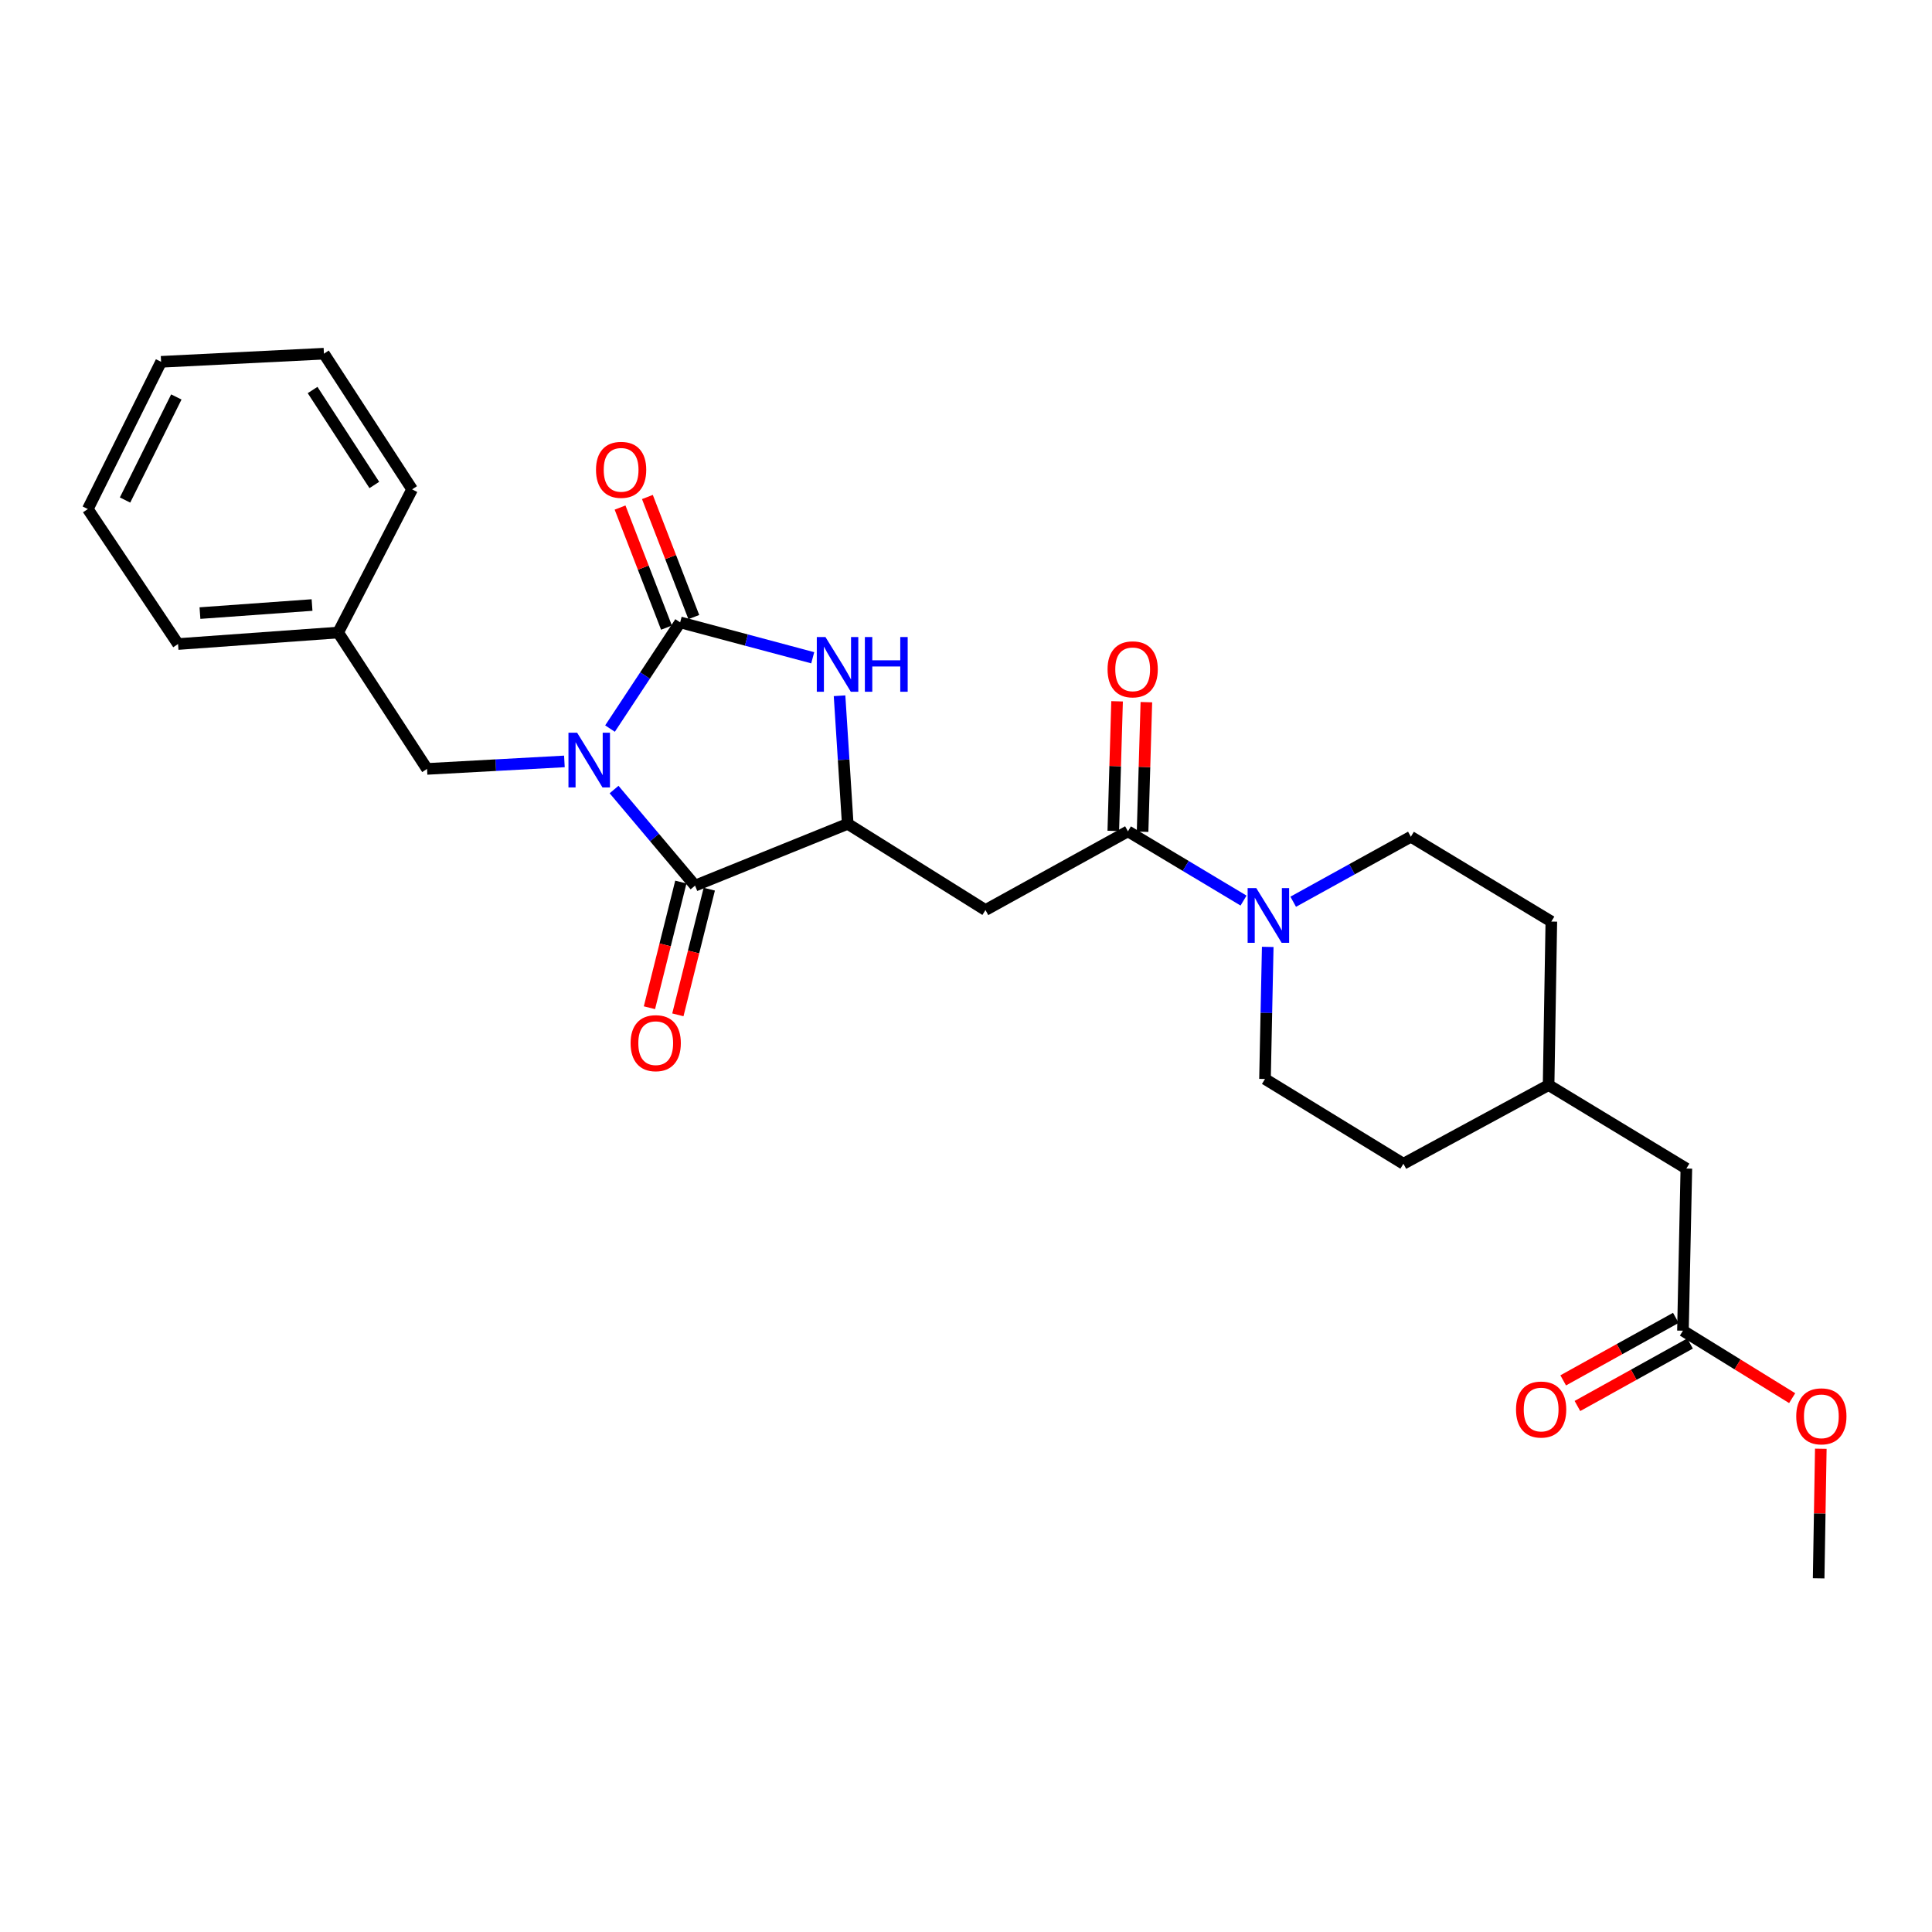 <?xml version='1.0' encoding='iso-8859-1'?>
<svg version='1.1' baseProfile='full'
              xmlns='http://www.w3.org/2000/svg'
                      xmlns:rdkit='http://www.rdkit.org/xml'
                      xmlns:xlink='http://www.w3.org/1999/xlink'
                  xml:space='preserve'
width='1000px' height='1000px' viewBox='0 0 1000 1000'>
<!-- END OF HEADER -->
<rect style='opacity:1.0;fill:#FFFFFF;stroke:none' width='1000' height='1000' x='0' y='0'> </rect>
<path class='bond-0' d='M 315.737,377.109 L 333.891,349.621' style='fill:none;fill-rule:evenodd;stroke:#0000FF;stroke-width:6px;stroke-linecap:butt;stroke-linejoin:miter;stroke-opacity:1' />
<path class='bond-0' d='M 333.891,349.621 L 352.046,322.133' style='fill:none;fill-rule:evenodd;stroke:#000000;stroke-width:6px;stroke-linecap:butt;stroke-linejoin:miter;stroke-opacity:1' />
<path class='bond-1' d='M 317.84,408.663 L 338.802,433.527' style='fill:none;fill-rule:evenodd;stroke:#0000FF;stroke-width:6px;stroke-linecap:butt;stroke-linejoin:miter;stroke-opacity:1' />
<path class='bond-1' d='M 338.802,433.527 L 359.764,458.39' style='fill:none;fill-rule:evenodd;stroke:#000000;stroke-width:6px;stroke-linecap:butt;stroke-linejoin:miter;stroke-opacity:1' />
<path class='bond-7' d='M 292.134,394.106 L 256.586,396.047' style='fill:none;fill-rule:evenodd;stroke:#0000FF;stroke-width:6px;stroke-linecap:butt;stroke-linejoin:miter;stroke-opacity:1' />
<path class='bond-7' d='M 256.586,396.047 L 221.038,397.988' style='fill:none;fill-rule:evenodd;stroke:#000000;stroke-width:6px;stroke-linecap:butt;stroke-linejoin:miter;stroke-opacity:1' />
<path class='bond-2' d='M 352.046,322.133 L 386.356,331.296' style='fill:none;fill-rule:evenodd;stroke:#000000;stroke-width:6px;stroke-linecap:butt;stroke-linejoin:miter;stroke-opacity:1' />
<path class='bond-2' d='M 386.356,331.296 L 420.665,340.459' style='fill:none;fill-rule:evenodd;stroke:#0000FF;stroke-width:6px;stroke-linecap:butt;stroke-linejoin:miter;stroke-opacity:1' />
<path class='bond-8' d='M 359.119,319.398 L 347.105,288.321' style='fill:none;fill-rule:evenodd;stroke:#000000;stroke-width:6px;stroke-linecap:butt;stroke-linejoin:miter;stroke-opacity:1' />
<path class='bond-8' d='M 347.105,288.321 L 335.09,257.244' style='fill:none;fill-rule:evenodd;stroke:#FF0000;stroke-width:6px;stroke-linecap:butt;stroke-linejoin:miter;stroke-opacity:1' />
<path class='bond-8' d='M 344.972,324.867 L 332.957,293.79' style='fill:none;fill-rule:evenodd;stroke:#000000;stroke-width:6px;stroke-linecap:butt;stroke-linejoin:miter;stroke-opacity:1' />
<path class='bond-8' d='M 332.957,293.79 L 320.943,262.713' style='fill:none;fill-rule:evenodd;stroke:#FF0000;stroke-width:6px;stroke-linecap:butt;stroke-linejoin:miter;stroke-opacity:1' />
<path class='bond-3' d='M 359.764,458.39 L 438.78,426.419' style='fill:none;fill-rule:evenodd;stroke:#000000;stroke-width:6px;stroke-linecap:butt;stroke-linejoin:miter;stroke-opacity:1' />
<path class='bond-9' d='M 352.407,456.55 L 344.276,489.075' style='fill:none;fill-rule:evenodd;stroke:#000000;stroke-width:6px;stroke-linecap:butt;stroke-linejoin:miter;stroke-opacity:1' />
<path class='bond-9' d='M 344.276,489.075 L 336.145,521.599' style='fill:none;fill-rule:evenodd;stroke:#FF0000;stroke-width:6px;stroke-linecap:butt;stroke-linejoin:miter;stroke-opacity:1' />
<path class='bond-9' d='M 367.122,460.229 L 358.991,492.753' style='fill:none;fill-rule:evenodd;stroke:#000000;stroke-width:6px;stroke-linecap:butt;stroke-linejoin:miter;stroke-opacity:1' />
<path class='bond-9' d='M 358.991,492.753 L 350.86,525.278' style='fill:none;fill-rule:evenodd;stroke:#FF0000;stroke-width:6px;stroke-linecap:butt;stroke-linejoin:miter;stroke-opacity:1' />
<path class='bond-27' d='M 434.549,360.117 L 436.665,393.268' style='fill:none;fill-rule:evenodd;stroke:#0000FF;stroke-width:6px;stroke-linecap:butt;stroke-linejoin:miter;stroke-opacity:1' />
<path class='bond-27' d='M 436.665,393.268 L 438.78,426.419' style='fill:none;fill-rule:evenodd;stroke:#000000;stroke-width:6px;stroke-linecap:butt;stroke-linejoin:miter;stroke-opacity:1' />
<path class='bond-5' d='M 438.78,426.419 L 510.077,471.038' style='fill:none;fill-rule:evenodd;stroke:#000000;stroke-width:6px;stroke-linecap:butt;stroke-linejoin:miter;stroke-opacity:1' />
<path class='bond-4' d='M 583.818,430.296 L 510.077,471.038' style='fill:none;fill-rule:evenodd;stroke:#000000;stroke-width:6px;stroke-linecap:butt;stroke-linejoin:miter;stroke-opacity:1' />
<path class='bond-6' d='M 583.818,430.296 L 613.736,448.215' style='fill:none;fill-rule:evenodd;stroke:#000000;stroke-width:6px;stroke-linecap:butt;stroke-linejoin:miter;stroke-opacity:1' />
<path class='bond-6' d='M 613.736,448.215 L 643.655,466.134' style='fill:none;fill-rule:evenodd;stroke:#0000FF;stroke-width:6px;stroke-linecap:butt;stroke-linejoin:miter;stroke-opacity:1' />
<path class='bond-11' d='M 591.398,430.517 L 592.378,396.978' style='fill:none;fill-rule:evenodd;stroke:#000000;stroke-width:6px;stroke-linecap:butt;stroke-linejoin:miter;stroke-opacity:1' />
<path class='bond-11' d='M 592.378,396.978 L 593.358,363.44' style='fill:none;fill-rule:evenodd;stroke:#FF0000;stroke-width:6px;stroke-linecap:butt;stroke-linejoin:miter;stroke-opacity:1' />
<path class='bond-11' d='M 576.237,430.074 L 577.217,396.535' style='fill:none;fill-rule:evenodd;stroke:#000000;stroke-width:6px;stroke-linecap:butt;stroke-linejoin:miter;stroke-opacity:1' />
<path class='bond-11' d='M 577.217,396.535 L 578.197,362.997' style='fill:none;fill-rule:evenodd;stroke:#FF0000;stroke-width:6px;stroke-linecap:butt;stroke-linejoin:miter;stroke-opacity:1' />
<path class='bond-12' d='M 669.36,466.738 L 699.807,449.916' style='fill:none;fill-rule:evenodd;stroke:#0000FF;stroke-width:6px;stroke-linecap:butt;stroke-linejoin:miter;stroke-opacity:1' />
<path class='bond-12' d='M 699.807,449.916 L 730.254,433.093' style='fill:none;fill-rule:evenodd;stroke:#000000;stroke-width:6px;stroke-linecap:butt;stroke-linejoin:miter;stroke-opacity:1' />
<path class='bond-13' d='M 656.176,490.112 L 655.469,524.296' style='fill:none;fill-rule:evenodd;stroke:#0000FF;stroke-width:6px;stroke-linecap:butt;stroke-linejoin:miter;stroke-opacity:1' />
<path class='bond-13' d='M 655.469,524.296 L 654.761,558.48' style='fill:none;fill-rule:evenodd;stroke:#000000;stroke-width:6px;stroke-linecap:butt;stroke-linejoin:miter;stroke-opacity:1' />
<path class='bond-16' d='M 221.038,397.988 L 175.029,327.399' style='fill:none;fill-rule:evenodd;stroke:#000000;stroke-width:6px;stroke-linecap:butt;stroke-linejoin:miter;stroke-opacity:1' />
<path class='bond-10' d='M 871.087,688.763 L 872.856,604.843' style='fill:none;fill-rule:evenodd;stroke:#000000;stroke-width:6px;stroke-linecap:butt;stroke-linejoin:miter;stroke-opacity:1' />
<path class='bond-14' d='M 867.407,682.131 L 838.259,698.305' style='fill:none;fill-rule:evenodd;stroke:#000000;stroke-width:6px;stroke-linecap:butt;stroke-linejoin:miter;stroke-opacity:1' />
<path class='bond-14' d='M 838.259,698.305 L 809.11,714.479' style='fill:none;fill-rule:evenodd;stroke:#FF0000;stroke-width:6px;stroke-linecap:butt;stroke-linejoin:miter;stroke-opacity:1' />
<path class='bond-14' d='M 874.766,695.394 L 845.618,711.568' style='fill:none;fill-rule:evenodd;stroke:#000000;stroke-width:6px;stroke-linecap:butt;stroke-linejoin:miter;stroke-opacity:1' />
<path class='bond-14' d='M 845.618,711.568 L 816.47,727.742' style='fill:none;fill-rule:evenodd;stroke:#FF0000;stroke-width:6px;stroke-linecap:butt;stroke-linejoin:miter;stroke-opacity:1' />
<path class='bond-19' d='M 871.087,688.763 L 899.355,706.222' style='fill:none;fill-rule:evenodd;stroke:#000000;stroke-width:6px;stroke-linecap:butt;stroke-linejoin:miter;stroke-opacity:1' />
<path class='bond-19' d='M 899.355,706.222 L 927.624,723.681' style='fill:none;fill-rule:evenodd;stroke:#FF0000;stroke-width:6px;stroke-linecap:butt;stroke-linejoin:miter;stroke-opacity:1' />
<path class='bond-18' d='M 730.254,433.093 L 802.967,476.996' style='fill:none;fill-rule:evenodd;stroke:#000000;stroke-width:6px;stroke-linecap:butt;stroke-linejoin:miter;stroke-opacity:1' />
<path class='bond-17' d='M 654.761,558.48 L 726.403,602.357' style='fill:none;fill-rule:evenodd;stroke:#000000;stroke-width:6px;stroke-linecap:butt;stroke-linejoin:miter;stroke-opacity:1' />
<path class='bond-15' d='M 872.856,604.843 L 801.551,561.632' style='fill:none;fill-rule:evenodd;stroke:#000000;stroke-width:6px;stroke-linecap:butt;stroke-linejoin:miter;stroke-opacity:1' />
<path class='bond-21' d='M 175.029,327.399 L 92.154,333.357' style='fill:none;fill-rule:evenodd;stroke:#000000;stroke-width:6px;stroke-linecap:butt;stroke-linejoin:miter;stroke-opacity:1' />
<path class='bond-21' d='M 161.511,313.164 L 103.498,317.334' style='fill:none;fill-rule:evenodd;stroke:#000000;stroke-width:6px;stroke-linecap:butt;stroke-linejoin:miter;stroke-opacity:1' />
<path class='bond-22' d='M 175.029,327.399 L 213.311,253.288' style='fill:none;fill-rule:evenodd;stroke:#000000;stroke-width:6px;stroke-linecap:butt;stroke-linejoin:miter;stroke-opacity:1' />
<path class='bond-20' d='M 726.403,602.357 L 801.551,561.632' style='fill:none;fill-rule:evenodd;stroke:#000000;stroke-width:6px;stroke-linecap:butt;stroke-linejoin:miter;stroke-opacity:1' />
<path class='bond-29' d='M 802.967,476.996 L 801.551,561.632' style='fill:none;fill-rule:evenodd;stroke:#000000;stroke-width:6px;stroke-linecap:butt;stroke-linejoin:miter;stroke-opacity:1' />
<path class='bond-23' d='M 942.448,749.869 L 941.889,783.4' style='fill:none;fill-rule:evenodd;stroke:#FF0000;stroke-width:6px;stroke-linecap:butt;stroke-linejoin:miter;stroke-opacity:1' />
<path class='bond-23' d='M 941.889,783.4 L 941.33,816.931' style='fill:none;fill-rule:evenodd;stroke:#000000;stroke-width:6px;stroke-linecap:butt;stroke-linejoin:miter;stroke-opacity:1' />
<path class='bond-24' d='M 92.154,333.357 L 45.455,263.484' style='fill:none;fill-rule:evenodd;stroke:#000000;stroke-width:6px;stroke-linecap:butt;stroke-linejoin:miter;stroke-opacity:1' />
<path class='bond-25' d='M 213.311,253.288 L 167.665,183.069' style='fill:none;fill-rule:evenodd;stroke:#000000;stroke-width:6px;stroke-linecap:butt;stroke-linejoin:miter;stroke-opacity:1' />
<path class='bond-25' d='M 193.747,251.022 L 161.795,201.869' style='fill:none;fill-rule:evenodd;stroke:#000000;stroke-width:6px;stroke-linecap:butt;stroke-linejoin:miter;stroke-opacity:1' />
<path class='bond-28' d='M 45.455,263.484 L 83.382,187.274' style='fill:none;fill-rule:evenodd;stroke:#000000;stroke-width:6px;stroke-linecap:butt;stroke-linejoin:miter;stroke-opacity:1' />
<path class='bond-28' d='M 64.723,258.81 L 91.272,205.464' style='fill:none;fill-rule:evenodd;stroke:#000000;stroke-width:6px;stroke-linecap:butt;stroke-linejoin:miter;stroke-opacity:1' />
<path class='bond-26' d='M 167.665,183.069 L 83.382,187.274' style='fill:none;fill-rule:evenodd;stroke:#000000;stroke-width:6px;stroke-linecap:butt;stroke-linejoin:miter;stroke-opacity:1' />
<path  class='atom-0' d='M 298.715 379.244
L 307.995 394.244
Q 308.915 395.724, 310.395 398.404
Q 311.875 401.084, 311.955 401.244
L 311.955 379.244
L 315.715 379.244
L 315.715 407.564
L 311.835 407.564
L 301.875 391.164
Q 300.715 389.244, 299.475 387.044
Q 298.275 384.844, 297.915 384.164
L 297.915 407.564
L 294.235 407.564
L 294.235 379.244
L 298.715 379.244
' fill='#0000FF'/>
<path  class='atom-3' d='M 427.254 329.73
L 436.534 344.73
Q 437.454 346.21, 438.934 348.89
Q 440.414 351.57, 440.494 351.73
L 440.494 329.73
L 444.254 329.73
L 444.254 358.05
L 440.374 358.05
L 430.414 341.65
Q 429.254 339.73, 428.014 337.53
Q 426.814 335.33, 426.454 334.65
L 426.454 358.05
L 422.774 358.05
L 422.774 329.73
L 427.254 329.73
' fill='#0000FF'/>
<path  class='atom-3' d='M 447.654 329.73
L 451.494 329.73
L 451.494 341.77
L 465.974 341.77
L 465.974 329.73
L 469.814 329.73
L 469.814 358.05
L 465.974 358.05
L 465.974 344.97
L 451.494 344.97
L 451.494 358.05
L 447.654 358.05
L 447.654 329.73
' fill='#0000FF'/>
<path  class='atom-7' d='M 650.253 459.676
L 659.533 474.676
Q 660.453 476.156, 661.933 478.836
Q 663.413 481.516, 663.493 481.676
L 663.493 459.676
L 667.253 459.676
L 667.253 487.996
L 663.373 487.996
L 653.413 471.596
Q 652.253 469.676, 651.013 467.476
Q 649.813 465.276, 649.453 464.596
L 649.453 487.996
L 645.773 487.996
L 645.773 459.676
L 650.253 459.676
' fill='#0000FF'/>
<path  class='atom-9' d='M 308.491 243.18
Q 308.491 236.38, 311.851 232.58
Q 315.211 228.78, 321.491 228.78
Q 327.771 228.78, 331.131 232.58
Q 334.491 236.38, 334.491 243.18
Q 334.491 250.06, 331.091 253.98
Q 327.691 257.86, 321.491 257.86
Q 315.251 257.86, 311.851 253.98
Q 308.491 250.1, 308.491 243.18
M 321.491 254.66
Q 325.811 254.66, 328.131 251.78
Q 330.491 248.86, 330.491 243.18
Q 330.491 237.62, 328.131 234.82
Q 325.811 231.98, 321.491 231.98
Q 317.171 231.98, 314.811 234.78
Q 312.491 237.58, 312.491 243.18
Q 312.491 248.9, 314.811 251.78
Q 317.171 254.66, 321.491 254.66
' fill='#FF0000'/>
<path  class='atom-10' d='M 326.397 539.938
Q 326.397 533.138, 329.757 529.338
Q 333.117 525.538, 339.397 525.538
Q 345.677 525.538, 349.037 529.338
Q 352.397 533.138, 352.397 539.938
Q 352.397 546.818, 348.997 550.738
Q 345.597 554.618, 339.397 554.618
Q 333.157 554.618, 329.757 550.738
Q 326.397 546.858, 326.397 539.938
M 339.397 551.418
Q 343.717 551.418, 346.037 548.538
Q 348.397 545.618, 348.397 539.938
Q 348.397 534.378, 346.037 531.578
Q 343.717 528.738, 339.397 528.738
Q 335.077 528.738, 332.717 531.538
Q 330.397 534.338, 330.397 539.938
Q 330.397 545.658, 332.717 548.538
Q 335.077 551.418, 339.397 551.418
' fill='#FF0000'/>
<path  class='atom-12' d='M 573.27 346.439
Q 573.27 339.639, 576.63 335.839
Q 579.99 332.039, 586.27 332.039
Q 592.55 332.039, 595.91 335.839
Q 599.27 339.639, 599.27 346.439
Q 599.27 353.319, 595.87 357.239
Q 592.47 361.119, 586.27 361.119
Q 580.03 361.119, 576.63 357.239
Q 573.27 353.359, 573.27 346.439
M 586.27 357.919
Q 590.59 357.919, 592.91 355.039
Q 595.27 352.119, 595.27 346.439
Q 595.27 340.879, 592.91 338.079
Q 590.59 335.239, 586.27 335.239
Q 581.95 335.239, 579.59 338.039
Q 577.27 340.839, 577.27 346.439
Q 577.27 352.159, 579.59 355.039
Q 581.95 357.919, 586.27 357.919
' fill='#FF0000'/>
<path  class='atom-15' d='M 784.692 729.568
Q 784.692 722.768, 788.052 718.968
Q 791.412 715.168, 797.692 715.168
Q 803.972 715.168, 807.332 718.968
Q 810.692 722.768, 810.692 729.568
Q 810.692 736.448, 807.292 740.368
Q 803.892 744.248, 797.692 744.248
Q 791.452 744.248, 788.052 740.368
Q 784.692 736.488, 784.692 729.568
M 797.692 741.048
Q 802.012 741.048, 804.332 738.168
Q 806.692 735.248, 806.692 729.568
Q 806.692 724.008, 804.332 721.208
Q 802.012 718.368, 797.692 718.368
Q 793.372 718.368, 791.012 721.168
Q 788.692 723.968, 788.692 729.568
Q 788.692 735.288, 791.012 738.168
Q 793.372 741.048, 797.692 741.048
' fill='#FF0000'/>
<path  class='atom-20' d='M 929.729 733.091
Q 929.729 726.291, 933.089 722.491
Q 936.449 718.691, 942.729 718.691
Q 949.009 718.691, 952.369 722.491
Q 955.729 726.291, 955.729 733.091
Q 955.729 739.971, 952.329 743.891
Q 948.929 747.771, 942.729 747.771
Q 936.489 747.771, 933.089 743.891
Q 929.729 740.011, 929.729 733.091
M 942.729 744.571
Q 947.049 744.571, 949.369 741.691
Q 951.729 738.771, 951.729 733.091
Q 951.729 727.531, 949.369 724.731
Q 947.049 721.891, 942.729 721.891
Q 938.409 721.891, 936.049 724.691
Q 933.729 727.491, 933.729 733.091
Q 933.729 738.811, 936.049 741.691
Q 938.409 744.571, 942.729 744.571
' fill='#FF0000'/>
</svg>
